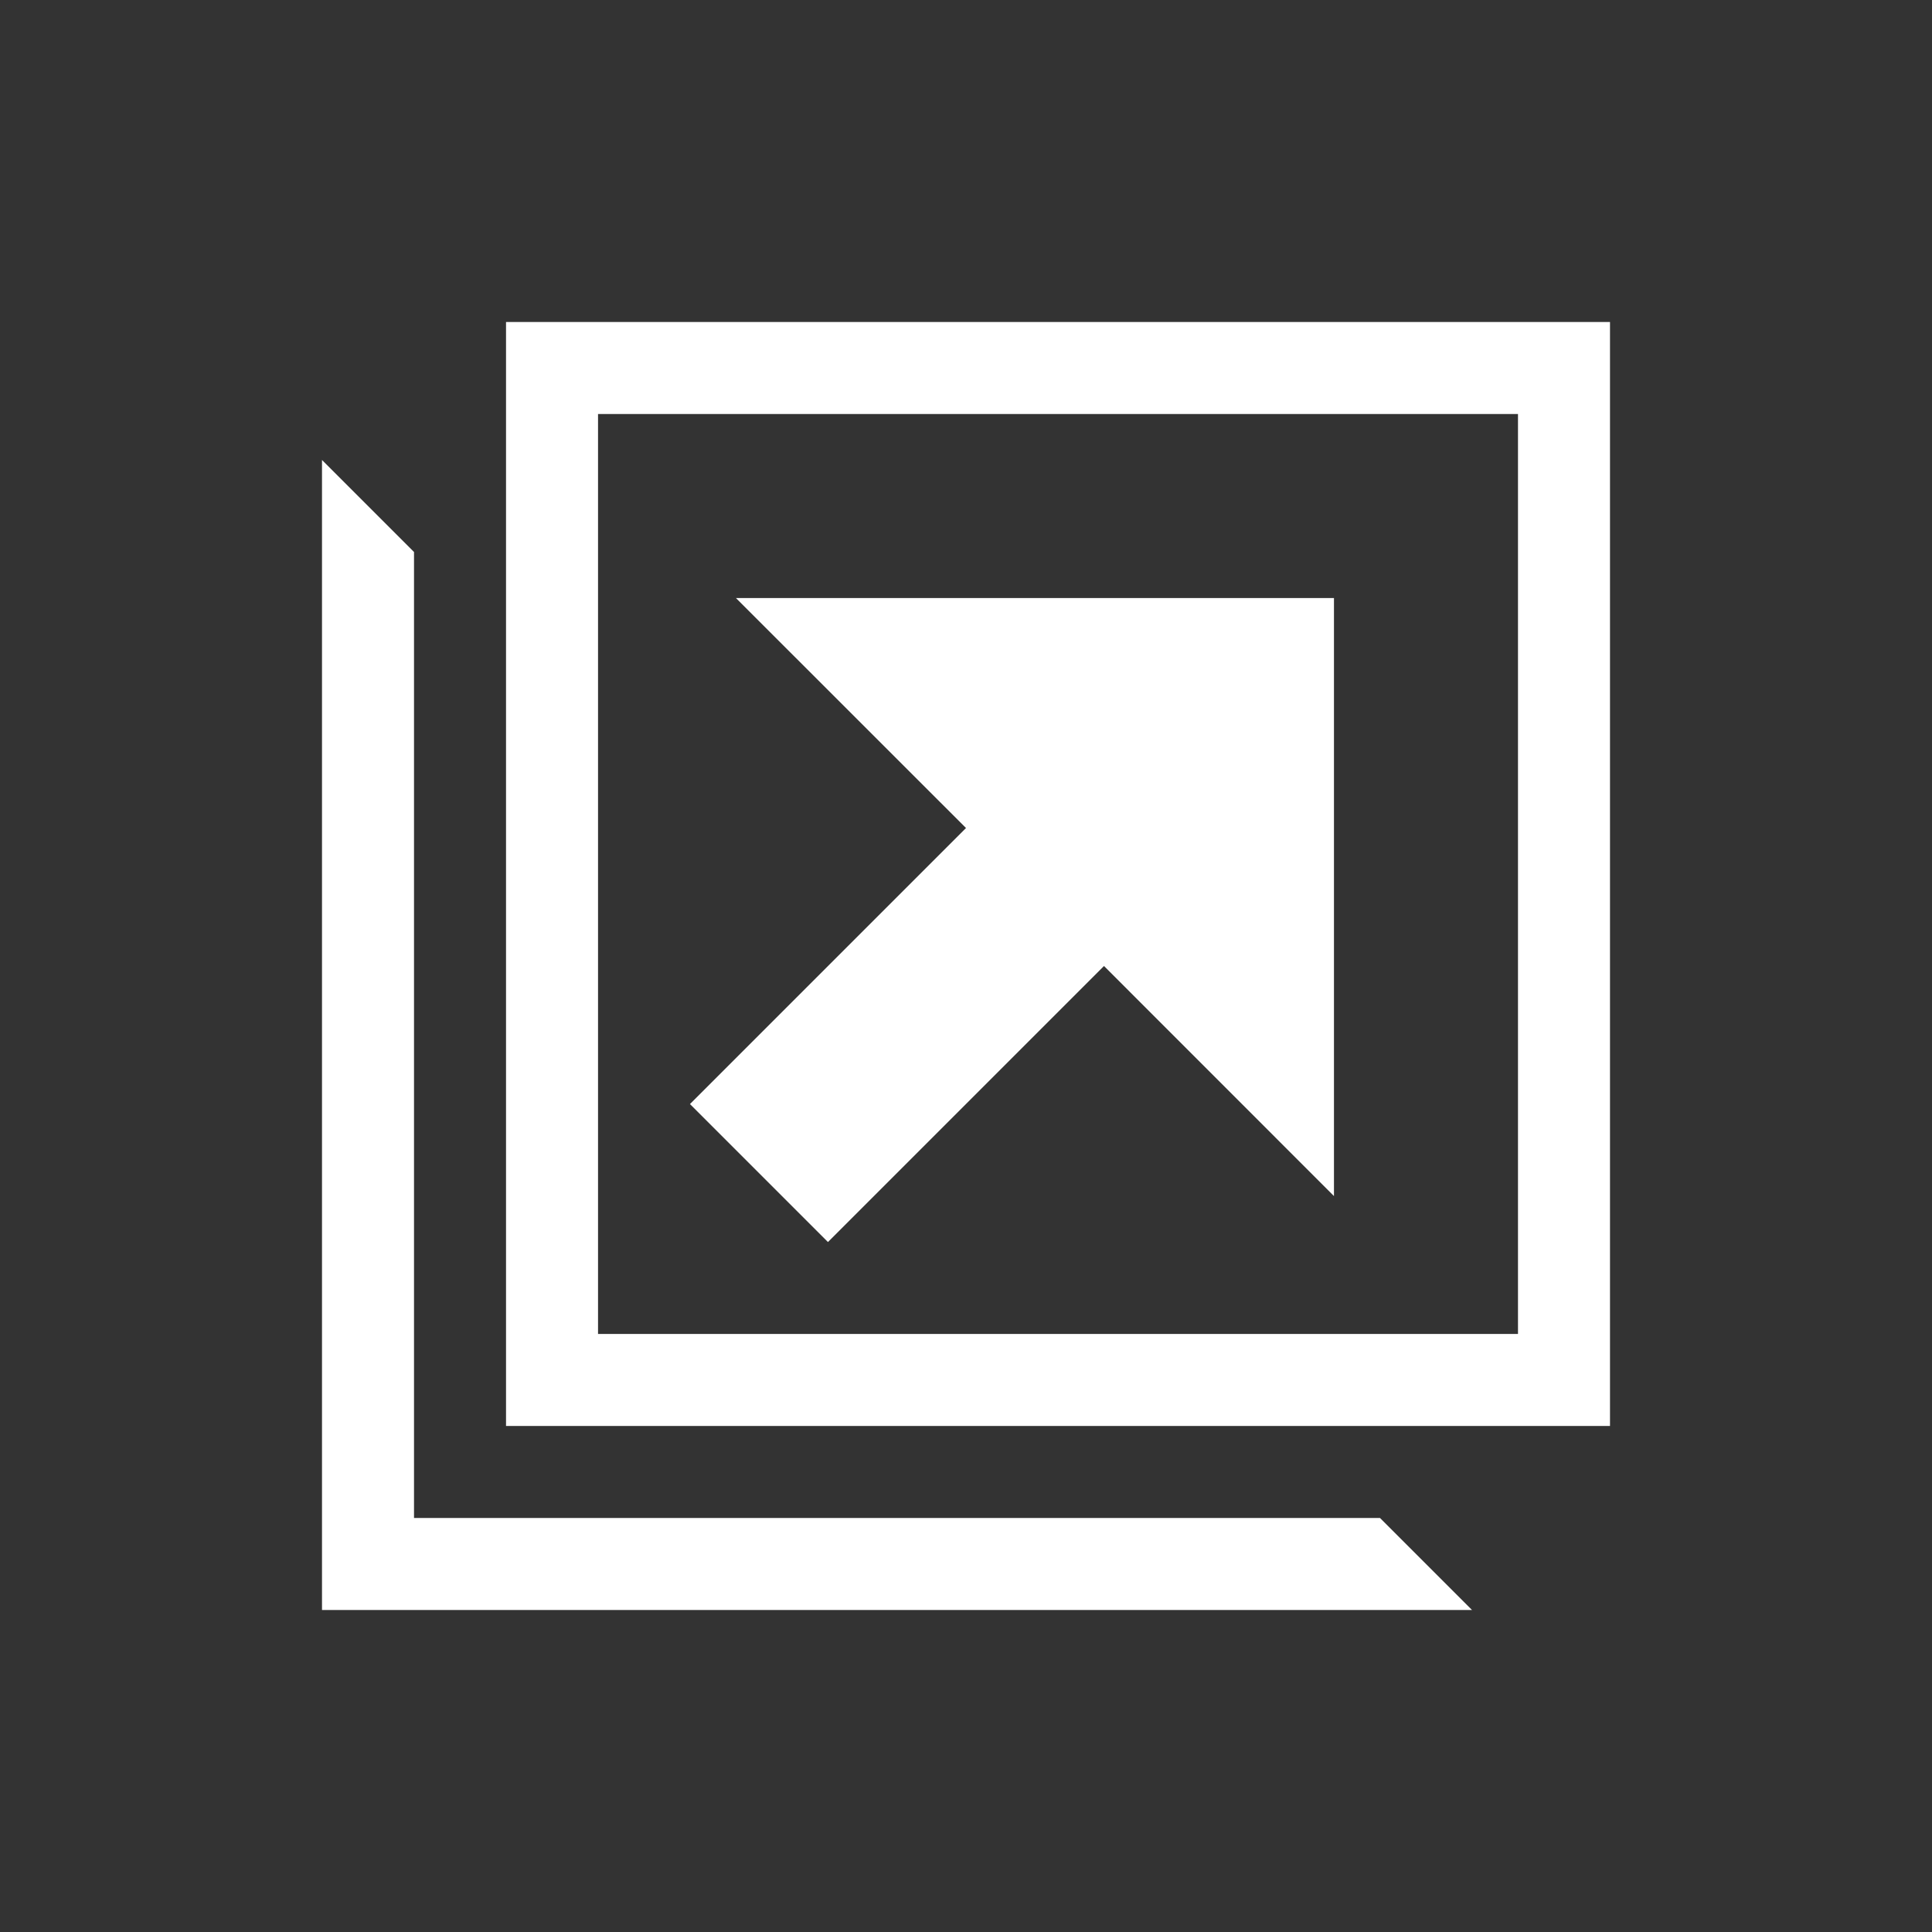 <svg id="_383-new-tab" data-name="383-new-tab" xmlns="http://www.w3.org/2000/svg" width="24" height="24" viewBox="0 0 24 24">
  <rect x="0" y="0" width="24" height="24" fill="#333333" stroke="none"/>
  <g id="Group">
    <path id="Vector" d="M2.286,0V13.714H16V0ZM14.857,12.571H3.429V1.143H14.857ZM1.143,14.857v-12L0,1.714V16H14.286l-1.143-1.143Z" transform="translate(4 4)" fill="#fff"/>
    <path id="Vector-2" data-name="Vector" d="M.571,0,3.429,2.857,0,6.286,1.714,8,5.143,4.571,8,7.429V0Z" transform="translate(8.571 7.429)" fill="#fff"/>
  </g>
</svg>
